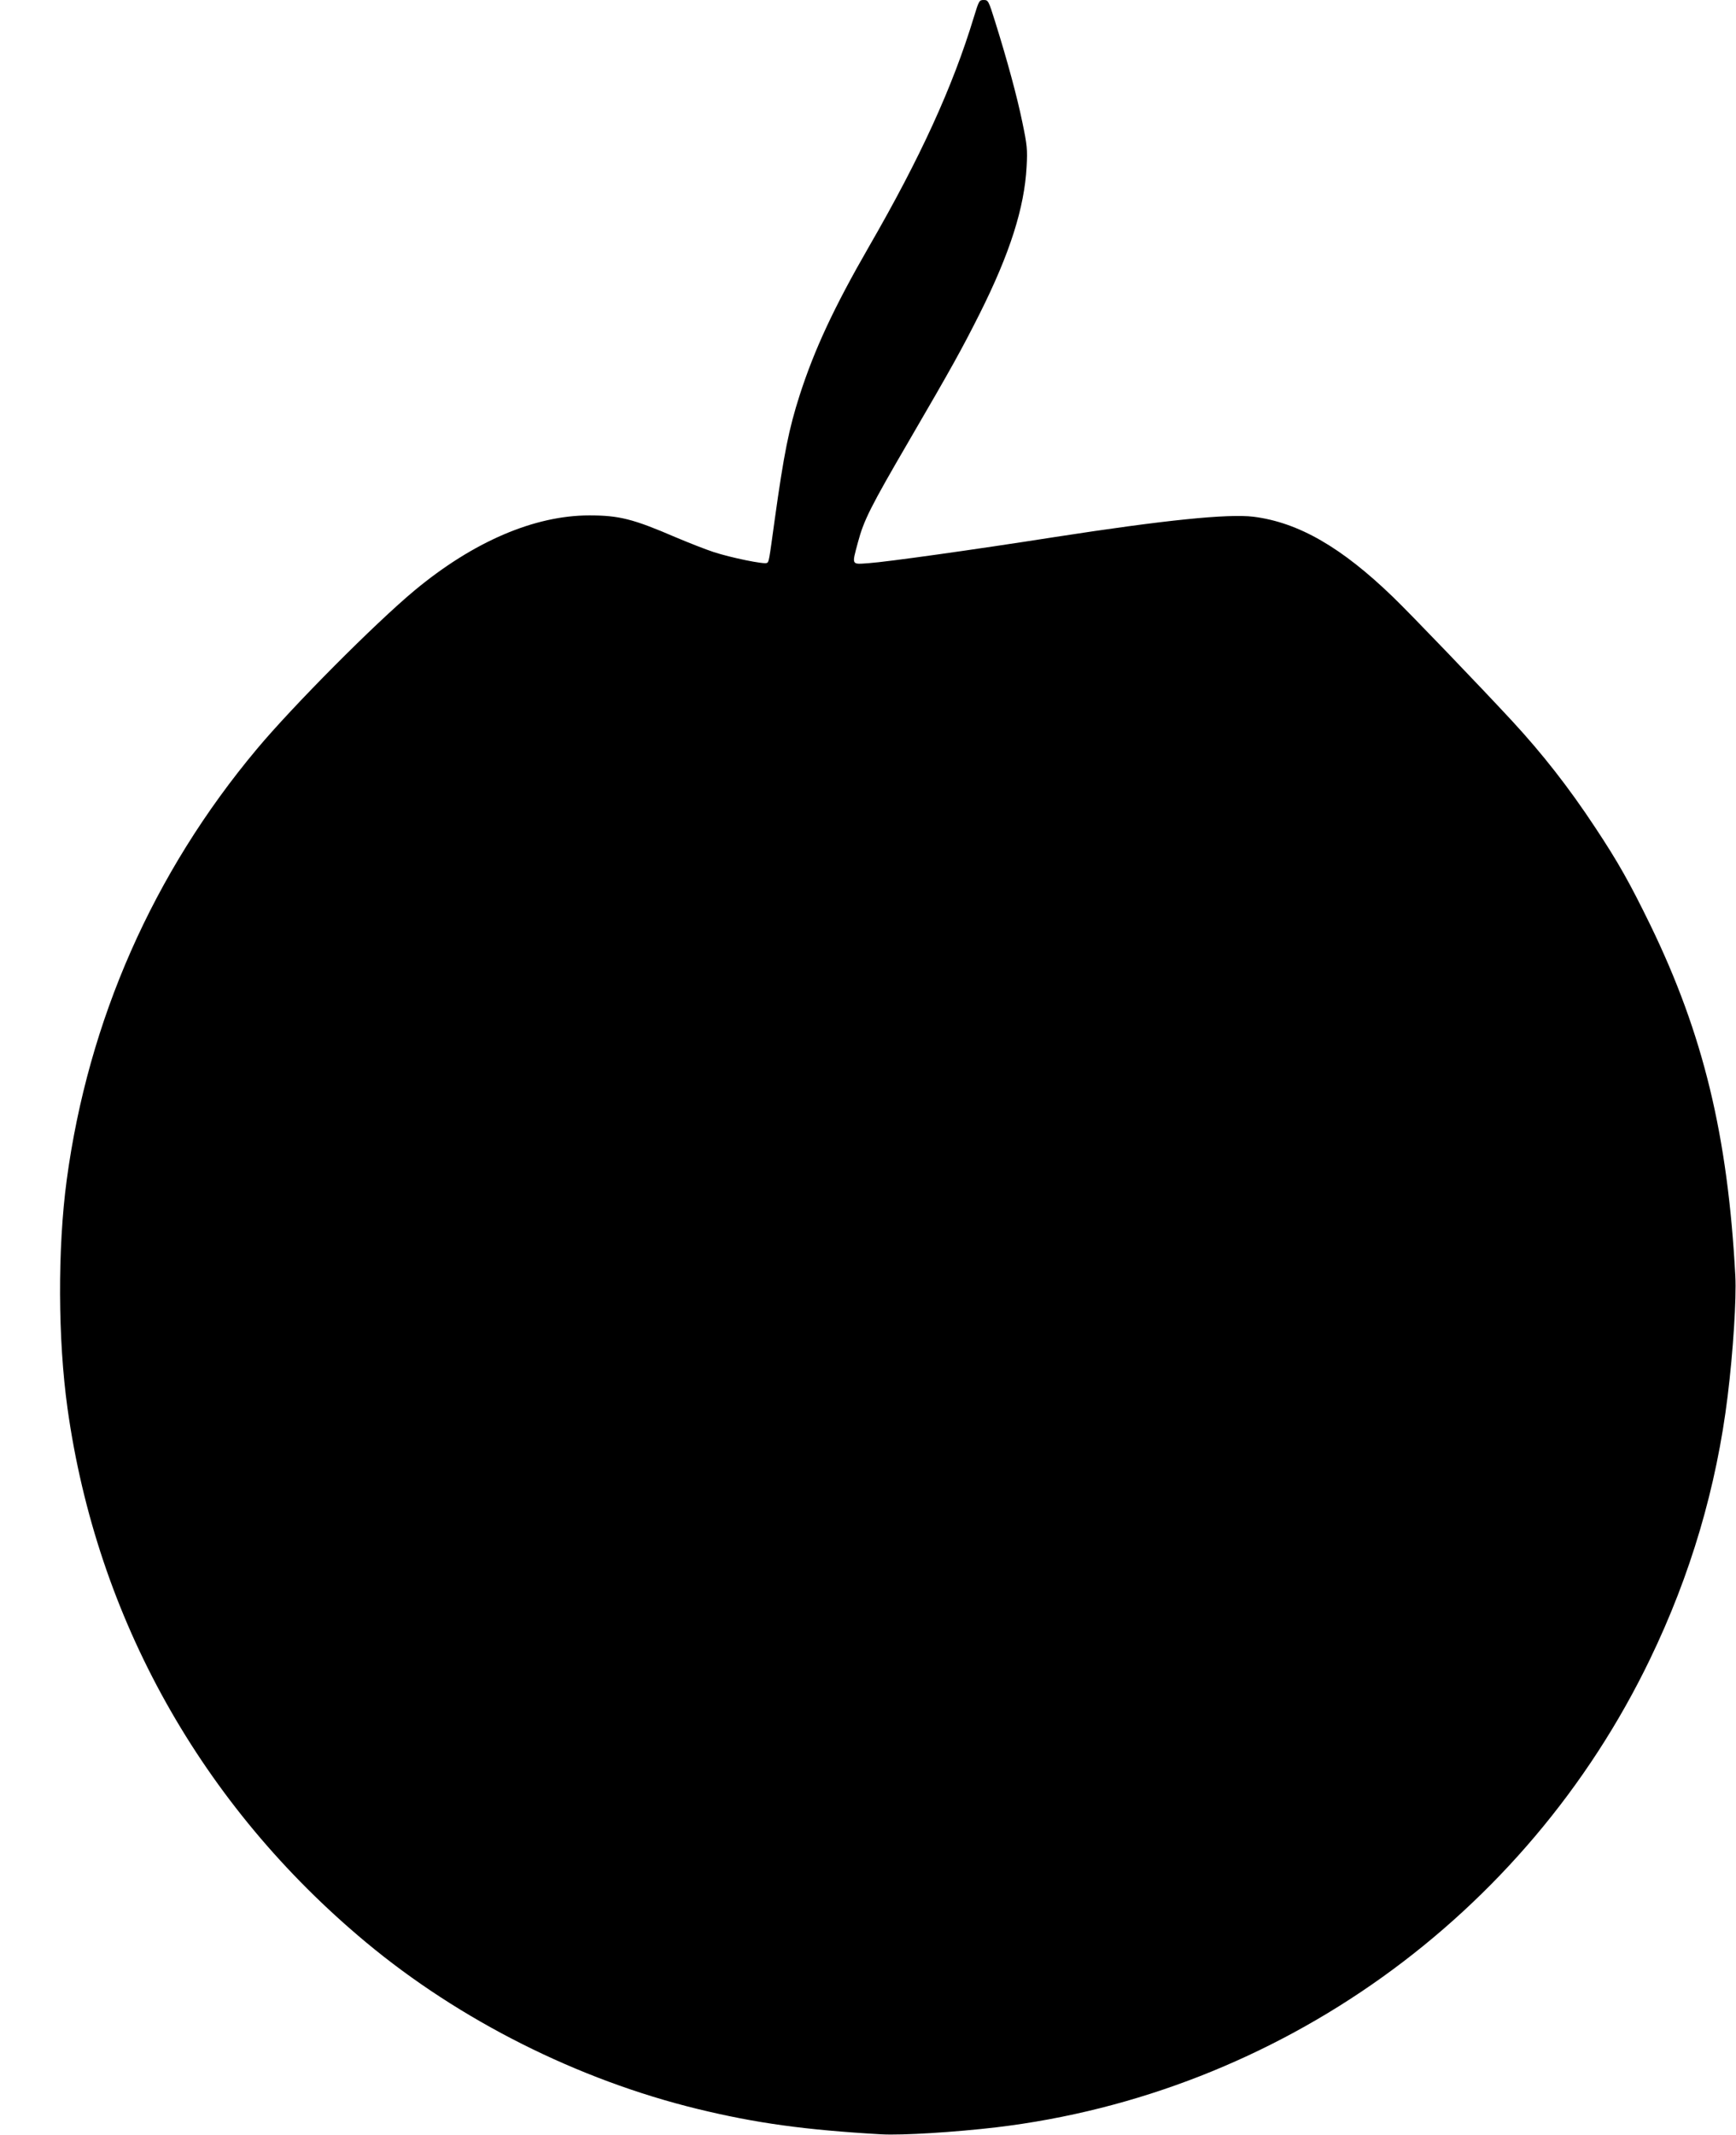<?xml version="1.0" standalone="no"?>
<!DOCTYPE svg PUBLIC "-//W3C//DTD SVG 20010904//EN"
 "http://www.w3.org/TR/2001/REC-SVG-20010904/DTD/svg10.dtd">
<svg version="1.0" xmlns="http://www.w3.org/2000/svg"
 width="1041pt" height="1280pt" viewBox="0 0 1041 1280"
 preserveAspectRatio="xMidYMid meet">
<g transform="translate(0,1280) scale(0.1,-0.1)"
fill="#000000" stroke="none">
<path d="M5840 12698 c-127 -419 -321 -843 -630 -1378 -209 -363 -326 -614
-415 -890 -64 -200 -94 -347 -150 -750 -34 -248 -34 -248 -46 -255 -15 -10
-218 32 -319 65 -49 16 -153 57 -231 90 -253 109 -337 130 -515 130 -329 0
-695 -157 -1047 -449 -238 -198 -732 -695 -946 -951 -623 -744 -1012 -1627
-1141 -2585 -55 -411 -53 -955 5 -1370 176 -1257 803 -2378 1790 -3200 562
-468 1270 -824 1988 -999 349 -85 645 -126 1102 -152 126 -7 444 13 690 42
1691 202 3176 1265 3919 2806 244 505 399 1031 466 1578 33 268 53 583 46 720
-45 843 -192 1450 -510 2105 -122 250 -193 377 -331 585 -159 241 -317 442
-497 637 -188 203 -613 646 -714 743 -309 299 -568 448 -837 482 -152 19 -534
-20 -1187 -121 -498 -78 -1015 -150 -1117 -157 -110 -8 -106 -16 -68 126 35
131 75 211 304 604 260 446 322 559 426 766 181 361 268 635 281 880 6 104 3
130 -25 265 -32 156 -91 373 -163 603 -40 128 -42 132 -69 132 -27 0 -29 -4
-59 -102z"/>
</g>
</svg>
